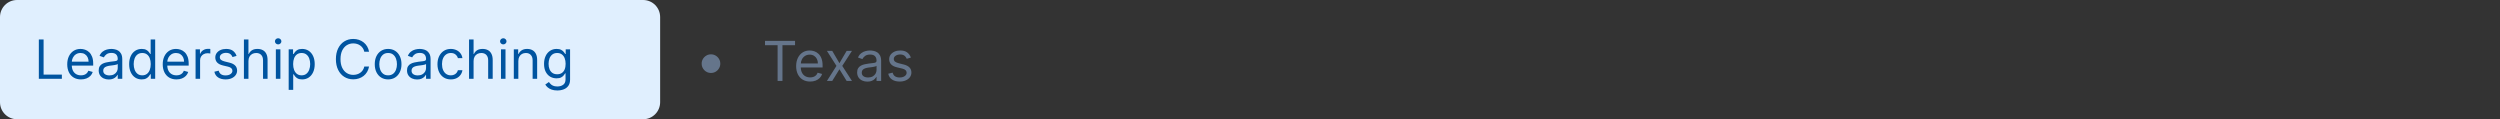 <svg width="587" height="28" viewBox="0 0 587 28" fill="none" xmlns="http://www.w3.org/2000/svg">
<rect x="0" y="0" width="587" height="28" fill="#333333" stroke="none"/>
<path d="M0 4C0 1.791 1.791 0 4 0H151C153.209 0 155 1.791 155 4V24C155 26.209 153.209 28 151 28H4C1.791 28 0 26.209 0 24V4Z" fill="#E0EFFE"/>
<path d="M9.118 18.5V9.27H10.235V17.509H14.526V18.5H9.118ZM19.015 18.644C18.348 18.644 17.772 18.497 17.289 18.203C16.808 17.905 16.437 17.491 16.175 16.959C15.917 16.424 15.788 15.802 15.788 15.093C15.788 14.384 15.917 13.759 16.175 13.218C16.437 12.674 16.8 12.251 17.266 11.947C17.735 11.641 18.282 11.487 18.907 11.487C19.267 11.487 19.623 11.547 19.975 11.668C20.326 11.788 20.646 11.983 20.935 12.254C21.223 12.521 21.453 12.875 21.624 13.317C21.796 13.759 21.881 14.303 21.881 14.949V15.399H16.545V14.48H20.799C20.799 14.089 20.721 13.741 20.565 13.434C20.412 13.128 20.192 12.886 19.907 12.709C19.625 12.531 19.291 12.443 18.907 12.443C18.483 12.443 18.116 12.548 17.807 12.758C17.5 12.966 17.265 13.236 17.099 13.569C16.934 13.903 16.852 14.261 16.852 14.642V15.255C16.852 15.778 16.942 16.221 17.122 16.585C17.305 16.945 17.559 17.22 17.884 17.409C18.208 17.596 18.585 17.689 19.015 17.689C19.294 17.689 19.547 17.65 19.772 17.572C20 17.491 20.197 17.37 20.362 17.211C20.528 17.049 20.655 16.848 20.745 16.607L21.773 16.896C21.665 17.244 21.483 17.551 21.228 17.815C20.972 18.076 20.657 18.281 20.281 18.428C19.906 18.572 19.483 18.644 19.015 18.644ZM25.536 18.662C25.098 18.662 24.699 18.58 24.342 18.414C23.984 18.246 23.7 18.004 23.49 17.689C23.28 17.37 23.175 16.986 23.175 16.535C23.175 16.138 23.253 15.817 23.409 15.57C23.565 15.321 23.774 15.126 24.035 14.985C24.297 14.843 24.585 14.738 24.901 14.669C25.219 14.597 25.539 14.54 25.861 14.498C26.281 14.444 26.622 14.403 26.884 14.376C27.148 14.346 27.34 14.297 27.461 14.227C27.584 14.158 27.645 14.038 27.645 13.867V13.831C27.645 13.386 27.524 13.041 27.28 12.794C27.04 12.548 26.675 12.425 26.185 12.425C25.677 12.425 25.279 12.536 24.991 12.758C24.702 12.981 24.5 13.218 24.382 13.47L23.373 13.11C23.553 12.689 23.794 12.362 24.094 12.127C24.397 11.89 24.728 11.725 25.085 11.632C25.446 11.535 25.801 11.487 26.149 11.487C26.371 11.487 26.627 11.514 26.915 11.569C27.207 11.62 27.488 11.726 27.758 11.888C28.032 12.051 28.258 12.296 28.439 12.623C28.619 12.951 28.709 13.389 28.709 13.939V18.5H27.645V17.563H27.591C27.519 17.713 27.399 17.873 27.231 18.045C27.062 18.216 26.839 18.362 26.559 18.482C26.28 18.602 25.939 18.662 25.536 18.662ZM25.698 17.707C26.119 17.707 26.474 17.624 26.762 17.459C27.053 17.294 27.273 17.08 27.42 16.819C27.57 16.558 27.645 16.283 27.645 15.994V15.021C27.6 15.075 27.501 15.124 27.348 15.169C27.198 15.211 27.023 15.249 26.825 15.282C26.63 15.312 26.439 15.339 26.253 15.363C26.07 15.384 25.921 15.402 25.807 15.417C25.53 15.453 25.272 15.512 25.031 15.593C24.794 15.671 24.602 15.79 24.454 15.949C24.31 16.105 24.238 16.319 24.238 16.589C24.238 16.959 24.375 17.238 24.648 17.427C24.925 17.614 25.275 17.707 25.698 17.707ZM33.264 18.644C32.687 18.644 32.178 18.498 31.736 18.207C31.295 17.913 30.949 17.498 30.7 16.963C30.451 16.425 30.326 15.79 30.326 15.057C30.326 14.33 30.451 13.699 30.7 13.164C30.949 12.629 31.296 12.216 31.741 11.925C32.186 11.633 32.699 11.487 33.282 11.487C33.733 11.487 34.089 11.562 34.35 11.713C34.615 11.86 34.816 12.028 34.954 12.217C35.096 12.404 35.205 12.557 35.283 12.677H35.373V9.27H36.437V18.5H35.41V17.436H35.283C35.205 17.563 35.094 17.722 34.95 17.914C34.806 18.103 34.6 18.273 34.332 18.423C34.065 18.571 33.709 18.644 33.264 18.644ZM33.408 17.689C33.835 17.689 34.196 17.578 34.49 17.355C34.785 17.13 35.008 16.819 35.162 16.422C35.315 16.023 35.392 15.562 35.392 15.039C35.392 14.522 35.316 14.07 35.166 13.682C35.016 13.292 34.794 12.988 34.499 12.772C34.205 12.553 33.841 12.443 33.408 12.443C32.958 12.443 32.582 12.559 32.282 12.79C31.984 13.018 31.761 13.329 31.61 13.723C31.463 14.113 31.39 14.552 31.39 15.039C31.39 15.531 31.465 15.979 31.615 16.382C31.768 16.781 31.993 17.1 32.291 17.337C32.591 17.572 32.964 17.689 33.408 17.689ZM41.435 18.644C40.768 18.644 40.193 18.497 39.709 18.203C39.228 17.905 38.857 17.491 38.596 16.959C38.337 16.424 38.208 15.802 38.208 15.093C38.208 14.384 38.337 13.759 38.596 13.218C38.857 12.674 39.221 12.251 39.687 11.947C40.155 11.641 40.702 11.487 41.327 11.487C41.688 11.487 42.044 11.547 42.395 11.668C42.747 11.788 43.067 11.983 43.355 12.254C43.644 12.521 43.873 12.875 44.045 13.317C44.216 13.759 44.302 14.303 44.302 14.949V15.399H38.965V14.48H43.22C43.22 14.089 43.142 13.741 42.986 13.434C42.832 13.128 42.613 12.886 42.328 12.709C42.045 12.531 41.712 12.443 41.327 12.443C40.903 12.443 40.537 12.548 40.227 12.758C39.921 12.966 39.685 13.236 39.52 13.569C39.355 13.903 39.272 14.261 39.272 14.642V15.255C39.272 15.778 39.362 16.221 39.542 16.585C39.726 16.945 39.98 17.22 40.304 17.409C40.629 17.596 41.006 17.689 41.435 17.689C41.715 17.689 41.967 17.65 42.192 17.572C42.421 17.491 42.617 17.37 42.783 17.211C42.948 17.049 43.076 16.848 43.166 16.607L44.193 16.896C44.085 17.244 43.904 17.551 43.648 17.815C43.393 18.076 43.077 18.281 42.702 18.428C42.326 18.572 41.904 18.644 41.435 18.644ZM45.92 18.5V11.578H46.947V12.623H47.019C47.145 12.28 47.374 12.003 47.704 11.789C48.035 11.576 48.407 11.469 48.822 11.469C48.9 11.469 48.998 11.471 49.115 11.474C49.232 11.477 49.321 11.481 49.381 11.487V12.569C49.345 12.56 49.262 12.546 49.133 12.528C49.007 12.507 48.873 12.497 48.732 12.497C48.395 12.497 48.095 12.568 47.831 12.709C47.569 12.847 47.362 13.039 47.209 13.286C47.058 13.529 46.983 13.807 46.983 14.119V18.5H45.92ZM55.545 13.128L54.59 13.398C54.529 13.239 54.441 13.084 54.324 12.934C54.209 12.781 54.053 12.655 53.855 12.556C53.657 12.456 53.403 12.407 53.093 12.407C52.67 12.407 52.317 12.504 52.034 12.7C51.755 12.892 51.615 13.137 51.615 13.434C51.615 13.699 51.711 13.908 51.904 14.061C52.096 14.214 52.396 14.342 52.805 14.444L53.833 14.696C54.451 14.846 54.913 15.076 55.216 15.386C55.52 15.692 55.671 16.087 55.671 16.571C55.671 16.968 55.557 17.322 55.329 17.635C55.103 17.947 54.788 18.194 54.382 18.374C53.977 18.554 53.505 18.644 52.967 18.644C52.261 18.644 51.677 18.491 51.214 18.184C50.751 17.878 50.458 17.43 50.335 16.841L51.345 16.589C51.441 16.962 51.623 17.241 51.89 17.427C52.16 17.614 52.514 17.707 52.949 17.707C53.445 17.707 53.839 17.602 54.13 17.391C54.424 17.178 54.572 16.923 54.572 16.625C54.572 16.385 54.487 16.183 54.319 16.021C54.151 15.856 53.893 15.733 53.544 15.652L52.39 15.381C51.756 15.231 51.291 14.998 50.993 14.683C50.699 14.364 50.551 13.966 50.551 13.488C50.551 13.098 50.661 12.752 50.88 12.452C51.103 12.151 51.405 11.915 51.786 11.744C52.171 11.573 52.607 11.487 53.093 11.487C53.778 11.487 54.316 11.638 54.707 11.938C55.1 12.239 55.38 12.635 55.545 13.128ZM58.336 14.336V18.5H57.272V9.27H58.336V12.659H58.426C58.588 12.302 58.832 12.018 59.156 11.807C59.484 11.594 59.919 11.487 60.463 11.487C60.935 11.487 61.348 11.582 61.703 11.771C62.057 11.957 62.332 12.245 62.527 12.632C62.726 13.017 62.825 13.506 62.825 14.101V18.5H61.761V14.173C61.761 13.624 61.618 13.198 61.333 12.898C61.051 12.595 60.658 12.443 60.157 12.443C59.808 12.443 59.496 12.516 59.219 12.664C58.946 12.811 58.73 13.026 58.57 13.308C58.414 13.591 58.336 13.933 58.336 14.336ZM64.771 18.5V11.578H65.834V18.5H64.771ZM65.311 10.424C65.104 10.424 64.925 10.353 64.775 10.212C64.628 10.071 64.554 9.901 64.554 9.703C64.554 9.504 64.628 9.335 64.775 9.193C64.925 9.052 65.104 8.982 65.311 8.982C65.519 8.982 65.696 9.052 65.843 9.193C65.993 9.335 66.069 9.504 66.069 9.703C66.069 9.901 65.993 10.071 65.843 10.212C65.696 10.353 65.519 10.424 65.311 10.424ZM67.782 21.096V11.578H68.81V12.677H68.936C69.014 12.557 69.122 12.404 69.261 12.217C69.402 12.028 69.603 11.86 69.865 11.713C70.129 11.562 70.486 11.487 70.937 11.487C71.52 11.487 72.034 11.633 72.478 11.925C72.923 12.216 73.27 12.629 73.519 13.164C73.769 13.699 73.894 14.33 73.894 15.057C73.894 15.79 73.769 16.425 73.519 16.963C73.27 17.498 72.925 17.913 72.483 18.207C72.041 18.498 71.532 18.644 70.955 18.644C70.51 18.644 70.154 18.571 69.887 18.423C69.62 18.273 69.414 18.103 69.27 17.914C69.125 17.722 69.014 17.563 68.936 17.436H68.846V21.096H67.782ZM68.828 15.039C68.828 15.562 68.904 16.023 69.058 16.422C69.211 16.819 69.435 17.13 69.729 17.355C70.024 17.578 70.384 17.689 70.811 17.689C71.256 17.689 71.627 17.572 71.924 17.337C72.225 17.1 72.45 16.781 72.6 16.382C72.753 15.979 72.83 15.531 72.83 15.039C72.83 14.552 72.755 14.113 72.605 13.723C72.457 13.329 72.234 13.018 71.933 12.79C71.636 12.559 71.262 12.443 70.811 12.443C70.378 12.443 70.015 12.553 69.72 12.772C69.426 12.988 69.204 13.292 69.053 13.682C68.903 14.07 68.828 14.522 68.828 15.039ZM86.657 12.154H85.539C85.473 11.833 85.358 11.55 85.192 11.307C85.03 11.064 84.832 10.859 84.597 10.694C84.366 10.526 84.109 10.4 83.827 10.316C83.544 10.231 83.25 10.189 82.943 10.189C82.385 10.189 81.878 10.331 81.425 10.613C80.974 10.895 80.615 11.312 80.347 11.861C80.083 12.411 79.951 13.086 79.951 13.885C79.951 14.684 80.083 15.359 80.347 15.909C80.615 16.458 80.974 16.875 81.425 17.157C81.878 17.439 82.385 17.581 82.943 17.581C83.25 17.581 83.544 17.538 83.827 17.454C84.109 17.37 84.366 17.246 84.597 17.08C84.832 16.912 85.03 16.706 85.192 16.463C85.358 16.216 85.473 15.934 85.539 15.616H86.657C86.573 16.087 86.42 16.509 86.197 16.882C85.975 17.255 85.699 17.572 85.368 17.833C85.038 18.091 84.666 18.288 84.255 18.423C83.846 18.559 83.409 18.626 82.943 18.626C82.156 18.626 81.456 18.434 80.843 18.049C80.23 17.665 79.748 17.118 79.397 16.409C79.045 15.7 78.869 14.858 78.869 13.885C78.869 12.912 79.045 12.07 79.397 11.361C79.748 10.652 80.23 10.105 80.843 9.721C81.456 9.336 82.156 9.144 82.943 9.144C83.409 9.144 83.846 9.211 84.255 9.347C84.666 9.482 85.038 9.68 85.368 9.941C85.699 10.2 85.975 10.515 86.197 10.888C86.42 11.258 86.573 11.68 86.657 12.154ZM91.131 18.644C90.506 18.644 89.958 18.495 89.486 18.198C89.017 17.901 88.651 17.485 88.386 16.95C88.125 16.415 87.994 15.79 87.994 15.075C87.994 14.354 88.125 13.724 88.386 13.186C88.651 12.649 89.017 12.231 89.486 11.934C89.958 11.636 90.506 11.487 91.131 11.487C91.756 11.487 92.303 11.636 92.772 11.934C93.243 12.231 93.61 12.649 93.871 13.186C94.136 13.724 94.268 14.354 94.268 15.075C94.268 15.79 94.136 16.415 93.871 16.95C93.61 17.485 93.243 17.901 92.772 18.198C92.303 18.495 91.756 18.644 91.131 18.644ZM91.131 17.689C91.606 17.689 91.996 17.567 92.303 17.324C92.609 17.08 92.836 16.76 92.984 16.364C93.131 15.967 93.204 15.537 93.204 15.075C93.204 14.612 93.131 14.181 92.984 13.781C92.836 13.382 92.609 13.059 92.303 12.812C91.996 12.566 91.606 12.443 91.131 12.443C90.656 12.443 90.266 12.566 89.959 12.812C89.653 13.059 89.426 13.382 89.279 13.781C89.132 14.181 89.058 14.612 89.058 15.075C89.058 15.537 89.132 15.967 89.279 16.364C89.426 16.76 89.653 17.08 89.959 17.324C90.266 17.567 90.656 17.689 91.131 17.689ZM97.929 18.662C97.49 18.662 97.092 18.58 96.734 18.414C96.377 18.246 96.093 18.004 95.883 17.689C95.672 17.37 95.567 16.986 95.567 16.535C95.567 16.138 95.645 15.817 95.801 15.57C95.958 15.321 96.166 15.126 96.428 14.985C96.689 14.843 96.978 14.738 97.293 14.669C97.612 14.597 97.932 14.54 98.253 14.498C98.674 14.444 99.015 14.403 99.276 14.376C99.541 14.346 99.733 14.297 99.853 14.227C99.976 14.158 100.038 14.038 100.038 13.867V13.831C100.038 13.386 99.916 13.041 99.673 12.794C99.433 12.548 99.067 12.425 98.578 12.425C98.07 12.425 97.672 12.536 97.383 12.758C97.095 12.981 96.892 13.218 96.775 13.47L95.765 13.11C95.946 12.689 96.186 12.362 96.487 12.127C96.79 11.89 97.12 11.725 97.478 11.632C97.838 11.535 98.193 11.487 98.542 11.487C98.764 11.487 99.019 11.514 99.308 11.569C99.599 11.62 99.88 11.726 100.151 11.888C100.424 12.051 100.651 12.296 100.831 12.623C101.011 12.951 101.101 13.389 101.101 13.939V18.5H100.038V17.563H99.984C99.912 17.713 99.791 17.873 99.623 18.045C99.455 18.216 99.231 18.362 98.952 18.482C98.672 18.602 98.331 18.662 97.929 18.662ZM98.091 17.707C98.511 17.707 98.866 17.624 99.154 17.459C99.446 17.294 99.665 17.08 99.812 16.819C99.963 16.558 100.038 16.283 100.038 15.994V15.021C99.993 15.075 99.894 15.124 99.74 15.169C99.59 15.211 99.416 15.249 99.218 15.282C99.022 15.312 98.832 15.339 98.645 15.363C98.462 15.384 98.313 15.402 98.199 15.417C97.923 15.453 97.664 15.512 97.424 15.593C97.186 15.671 96.994 15.79 96.847 15.949C96.703 16.105 96.631 16.319 96.631 16.589C96.631 16.959 96.767 17.238 97.041 17.427C97.317 17.614 97.667 17.707 98.091 17.707ZM105.855 18.644C105.206 18.644 104.647 18.491 104.179 18.184C103.71 17.878 103.349 17.456 103.097 16.918C102.845 16.38 102.718 15.766 102.718 15.075C102.718 14.372 102.848 13.751 103.106 13.213C103.367 12.673 103.731 12.251 104.197 11.947C104.665 11.641 105.212 11.487 105.837 11.487C106.324 11.487 106.762 11.578 107.153 11.758C107.544 11.938 107.864 12.19 108.113 12.515C108.362 12.839 108.517 13.218 108.577 13.651H107.514C107.432 13.335 107.252 13.056 106.973 12.812C106.696 12.566 106.324 12.443 105.855 12.443C105.44 12.443 105.077 12.551 104.764 12.767C104.455 12.981 104.213 13.283 104.039 13.673C103.868 14.061 103.782 14.516 103.782 15.039C103.782 15.573 103.866 16.039 104.034 16.436C104.206 16.832 104.446 17.14 104.755 17.36C105.068 17.579 105.434 17.689 105.855 17.689C106.132 17.689 106.382 17.641 106.608 17.544C106.833 17.448 107.024 17.31 107.18 17.13C107.336 16.95 107.448 16.733 107.514 16.481H108.577C108.517 16.89 108.368 17.258 108.131 17.585C107.897 17.91 107.586 18.168 107.198 18.36C106.814 18.55 106.366 18.644 105.855 18.644ZM111.196 14.336V18.5H110.132V9.27H111.196V12.659H111.286C111.448 12.302 111.691 12.018 112.016 11.807C112.343 11.594 112.779 11.487 113.323 11.487C113.795 11.487 114.208 11.582 114.562 11.771C114.917 11.957 115.192 12.245 115.387 12.632C115.585 13.017 115.685 13.506 115.685 14.101V18.5H114.621V14.173C114.621 13.624 114.478 13.198 114.193 12.898C113.91 12.595 113.518 12.443 113.016 12.443C112.668 12.443 112.355 12.516 112.079 12.664C111.806 12.811 111.589 13.026 111.43 13.308C111.274 13.591 111.196 13.933 111.196 14.336ZM117.63 18.5V11.578H118.694V18.5H117.63ZM118.171 10.424C117.964 10.424 117.785 10.353 117.635 10.212C117.488 10.071 117.414 9.901 117.414 9.703C117.414 9.504 117.488 9.335 117.635 9.193C117.785 9.052 117.964 8.982 118.171 8.982C118.379 8.982 118.556 9.052 118.703 9.193C118.853 9.335 118.928 9.504 118.928 9.703C118.928 9.901 118.853 10.071 118.703 10.212C118.556 10.353 118.379 10.424 118.171 10.424ZM121.706 14.336V18.5H120.642V11.578H121.67V12.659H121.76C121.922 12.308 122.168 12.025 122.499 11.812C122.829 11.595 123.256 11.487 123.779 11.487C124.248 11.487 124.658 11.584 125.009 11.776C125.361 11.965 125.634 12.254 125.829 12.641C126.025 13.026 126.122 13.512 126.122 14.101V18.5H125.059V14.173C125.059 13.63 124.918 13.206 124.635 12.902C124.353 12.596 123.965 12.443 123.472 12.443C123.133 12.443 122.829 12.516 122.562 12.664C122.298 12.811 122.089 13.026 121.936 13.308C121.782 13.591 121.706 13.933 121.706 14.336ZM130.86 21.24C130.346 21.24 129.905 21.174 129.535 21.042C129.166 20.913 128.858 20.741 128.611 20.528C128.368 20.318 128.174 20.092 128.03 19.852L128.877 19.257C128.973 19.383 129.095 19.528 129.242 19.69C129.39 19.855 129.591 19.998 129.846 20.118C130.105 20.241 130.443 20.303 130.86 20.303C131.419 20.303 131.88 20.168 132.244 19.897C132.607 19.627 132.789 19.203 132.789 18.626V17.22H132.699C132.621 17.346 132.51 17.503 132.366 17.689C132.224 17.872 132.02 18.036 131.753 18.18C131.488 18.321 131.131 18.392 130.68 18.392C130.121 18.392 129.619 18.26 129.175 17.995C128.733 17.731 128.383 17.346 128.125 16.841C127.869 16.337 127.742 15.724 127.742 15.003C127.742 14.294 127.866 13.676 128.116 13.15C128.365 12.622 128.712 12.213 129.157 11.925C129.601 11.633 130.115 11.487 130.698 11.487C131.149 11.487 131.506 11.562 131.771 11.713C132.038 11.86 132.242 12.028 132.384 12.217C132.528 12.404 132.639 12.557 132.717 12.677H132.825V11.578H133.853V18.698C133.853 19.293 133.718 19.777 133.447 20.149C133.18 20.525 132.819 20.8 132.366 20.974C131.915 21.151 131.413 21.24 130.86 21.24ZM130.824 17.436C131.251 17.436 131.611 17.339 131.906 17.143C132.2 16.948 132.424 16.667 132.577 16.301C132.731 15.934 132.807 15.495 132.807 14.985C132.807 14.486 132.732 14.046 132.582 13.664C132.432 13.283 132.209 12.984 131.915 12.767C131.62 12.551 131.257 12.443 130.824 12.443C130.374 12.443 129.998 12.557 129.697 12.785C129.4 13.014 129.176 13.32 129.026 13.705C128.879 14.089 128.805 14.516 128.805 14.985C128.805 15.465 128.88 15.89 129.03 16.26C129.184 16.627 129.409 16.915 129.706 17.125C130.007 17.333 130.38 17.436 130.824 17.436Z" fill="#0054A0"/>
<path d="M166.938 17.131C166.536 17.131 166.17 17.033 165.839 16.837C165.507 16.639 165.242 16.373 165.043 16.042C164.848 15.71 164.75 15.344 164.75 14.943C164.75 14.539 164.848 14.173 165.043 13.845C165.242 13.513 165.507 13.249 165.839 13.054C166.17 12.855 166.536 12.756 166.938 12.756C167.342 12.756 167.708 12.855 168.036 13.054C168.368 13.249 168.631 13.513 168.827 13.845C169.026 14.173 169.125 14.539 169.125 14.943C169.125 15.344 169.026 15.71 168.827 16.042C168.631 16.373 168.368 16.639 168.036 16.837C167.708 17.033 167.342 17.131 166.938 17.131Z" fill="#65758B"/>
<path d="M179.625 10.605V9.595H186.678V10.605H183.721V19H182.582V10.605H179.625ZM190.223 19.147C189.544 19.147 188.957 18.997 188.464 18.697C187.975 18.394 187.597 17.971 187.33 17.43C187.067 16.884 186.935 16.251 186.935 15.528C186.935 14.806 187.067 14.169 187.33 13.618C187.597 13.064 187.967 12.632 188.442 12.323C188.919 12.011 189.476 11.855 190.113 11.855C190.48 11.855 190.843 11.916 191.201 12.038C191.56 12.161 191.886 12.36 192.18 12.635C192.473 12.908 192.708 13.269 192.882 13.719C193.057 14.169 193.144 14.723 193.144 15.381V15.841H187.707V14.904H192.042C192.042 14.506 191.962 14.151 191.803 13.838C191.647 13.526 191.423 13.28 191.133 13.099C190.845 12.918 190.505 12.828 190.113 12.828C189.681 12.828 189.308 12.935 188.993 13.15C188.68 13.361 188.44 13.636 188.272 13.976C188.103 14.316 188.019 14.68 188.019 15.069V15.694C188.019 16.226 188.111 16.678 188.295 17.048C188.481 17.416 188.74 17.696 189.071 17.889C189.401 18.078 189.786 18.173 190.223 18.173C190.508 18.173 190.765 18.134 190.995 18.054C191.227 17.971 191.428 17.849 191.596 17.687C191.765 17.521 191.895 17.316 191.987 17.071L193.034 17.365C192.923 17.72 192.738 18.033 192.478 18.302C192.218 18.568 191.896 18.776 191.514 18.927C191.131 19.073 190.701 19.147 190.223 19.147ZM195.411 11.946L197.101 14.83L198.791 11.946H200.04L197.762 15.473L200.04 19H198.791L197.101 16.263L195.411 19H194.162L196.403 15.473L194.162 11.946H195.411ZM203.662 19.165C203.215 19.165 202.81 19.081 202.445 18.913C202.081 18.741 201.792 18.495 201.577 18.173C201.363 17.849 201.256 17.457 201.256 16.998C201.256 16.594 201.336 16.266 201.495 16.015C201.654 15.761 201.867 15.562 202.133 15.418C202.399 15.274 202.693 15.167 203.015 15.097C203.339 15.023 203.665 14.965 203.993 14.922C204.422 14.867 204.769 14.826 205.035 14.798C205.305 14.768 205.501 14.717 205.623 14.647C205.749 14.576 205.811 14.454 205.811 14.279V14.242C205.811 13.789 205.687 13.437 205.439 13.186C205.195 12.935 204.823 12.81 204.324 12.81C203.806 12.81 203.401 12.923 203.107 13.15C202.813 13.376 202.606 13.618 202.487 13.875L201.458 13.508C201.642 13.079 201.887 12.745 202.193 12.507C202.502 12.265 202.839 12.096 203.203 12.002C203.57 11.904 203.932 11.855 204.287 11.855C204.513 11.855 204.774 11.882 205.068 11.937C205.364 11.989 205.651 12.098 205.926 12.263C206.205 12.429 206.436 12.678 206.62 13.012C206.803 13.345 206.895 13.793 206.895 14.353V19H205.811V18.045H205.756C205.683 18.198 205.56 18.362 205.389 18.536C205.218 18.711 204.989 18.859 204.705 18.982C204.42 19.104 204.073 19.165 203.662 19.165ZM203.828 18.192C204.256 18.192 204.617 18.108 204.911 17.939C205.208 17.771 205.432 17.553 205.582 17.287C205.735 17.021 205.811 16.741 205.811 16.447V15.455C205.766 15.51 205.664 15.56 205.508 15.606C205.355 15.649 205.178 15.688 204.976 15.721C204.777 15.752 204.582 15.779 204.392 15.804C204.206 15.825 204.054 15.844 203.938 15.859C203.656 15.896 203.393 15.955 203.148 16.038C202.906 16.118 202.71 16.239 202.56 16.401C202.413 16.56 202.34 16.777 202.34 17.053C202.34 17.43 202.479 17.714 202.758 17.907C203.039 18.097 203.396 18.192 203.828 18.192ZM213.87 13.526L212.896 13.802C212.835 13.639 212.744 13.482 212.625 13.329C212.509 13.172 212.35 13.044 212.148 12.943C211.945 12.842 211.687 12.791 211.371 12.791C210.94 12.791 210.58 12.891 210.292 13.09C210.008 13.286 209.865 13.535 209.865 13.838C209.865 14.108 209.963 14.321 210.159 14.477C210.355 14.633 210.661 14.763 211.078 14.867L212.125 15.124C212.755 15.277 213.225 15.511 213.534 15.827C213.844 16.139 213.998 16.542 213.998 17.035C213.998 17.439 213.882 17.8 213.649 18.118C213.42 18.437 213.098 18.688 212.685 18.871C212.271 19.055 211.791 19.147 211.243 19.147C210.523 19.147 209.928 18.991 209.456 18.678C208.985 18.366 208.687 17.91 208.561 17.31L209.59 17.053C209.688 17.433 209.873 17.717 210.145 17.907C210.421 18.097 210.781 18.192 211.224 18.192C211.73 18.192 212.131 18.085 212.428 17.87C212.728 17.653 212.878 17.393 212.878 17.09C212.878 16.845 212.792 16.64 212.62 16.474C212.449 16.306 212.186 16.18 211.831 16.098L210.655 15.822C210.009 15.669 209.535 15.432 209.231 15.11C208.931 14.786 208.781 14.38 208.781 13.893C208.781 13.495 208.893 13.143 209.117 12.837C209.343 12.531 209.651 12.291 210.04 12.116C210.432 11.942 210.875 11.855 211.371 11.855C212.069 11.855 212.617 12.008 213.015 12.314C213.416 12.62 213.701 13.024 213.87 13.526Z" fill="#65758B"/>
</svg>
